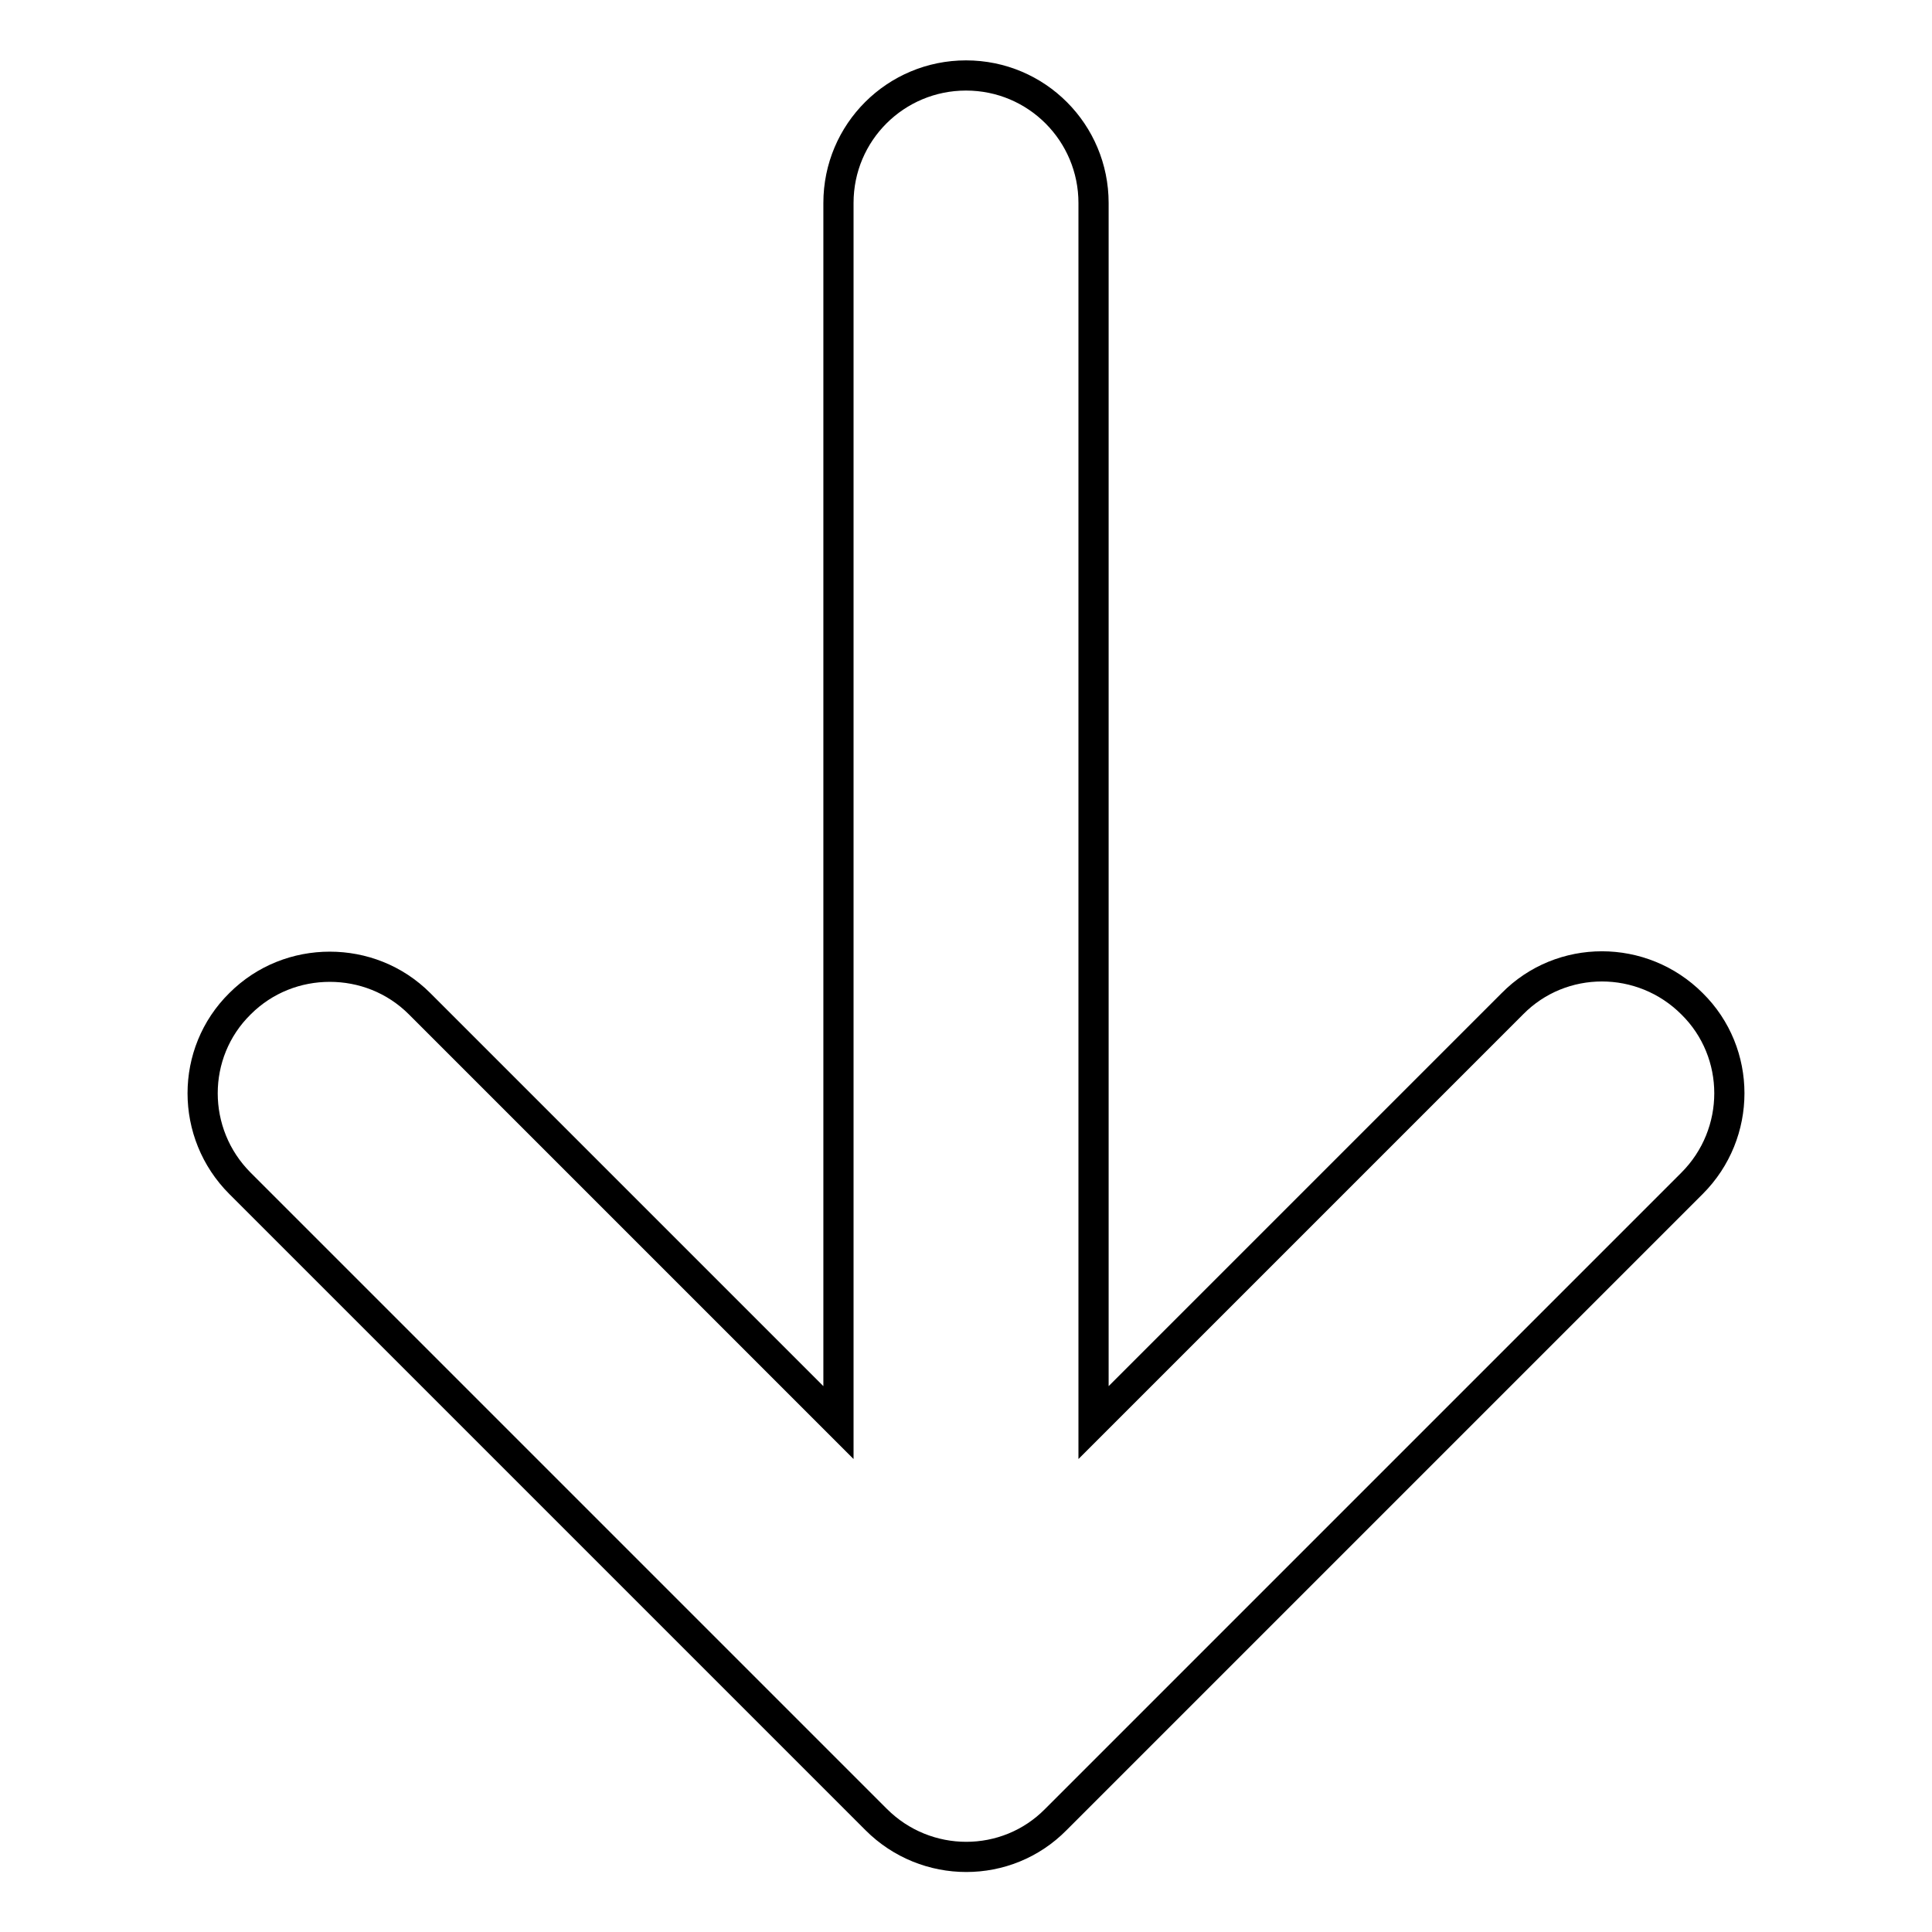 <?xml version="1.0" encoding="utf-8"?>
<!-- Svg Vector Icons : http://www.onlinewebfonts.com/icon -->
<!DOCTYPE svg PUBLIC "-//W3C//DTD SVG 1.1//EN" "http://www.w3.org/Graphics/SVG/1.1/DTD/svg11.dtd">
<svg version="1.1" xmlns="http://www.w3.org/2000/svg" xmlns:xlink="http://www.w3.org/1999/xlink" x="0px" y="0px" viewBox="0 0 256 256" enable-background="new 0 0 256 256" xml:space="preserve">
<g><g><path stroke-width="4" fill-opacity="0" stroke="#000000"  d="M31.8,156.8l84.3,84.3c6.6,6.6,17.3,6.6,23.8,0l84.3-84.3c6.6-6.6,6.6-17.3,0-23.8c-6.6-6.6-17.3-6.6-23.8,0l-55.5,55.5V26.9c0-9.3-7.5-16.9-16.9-16.9c-9.3,0-16.9,7.5-16.9,16.9v161.6l-55.5-55.5c-3.3-3.3-7.6-4.9-11.9-4.9c-4.3,0-8.6,1.6-11.9,4.9C25.2,139.5,25.2,150.2,31.8,156.8z"/></g></g>
</svg>